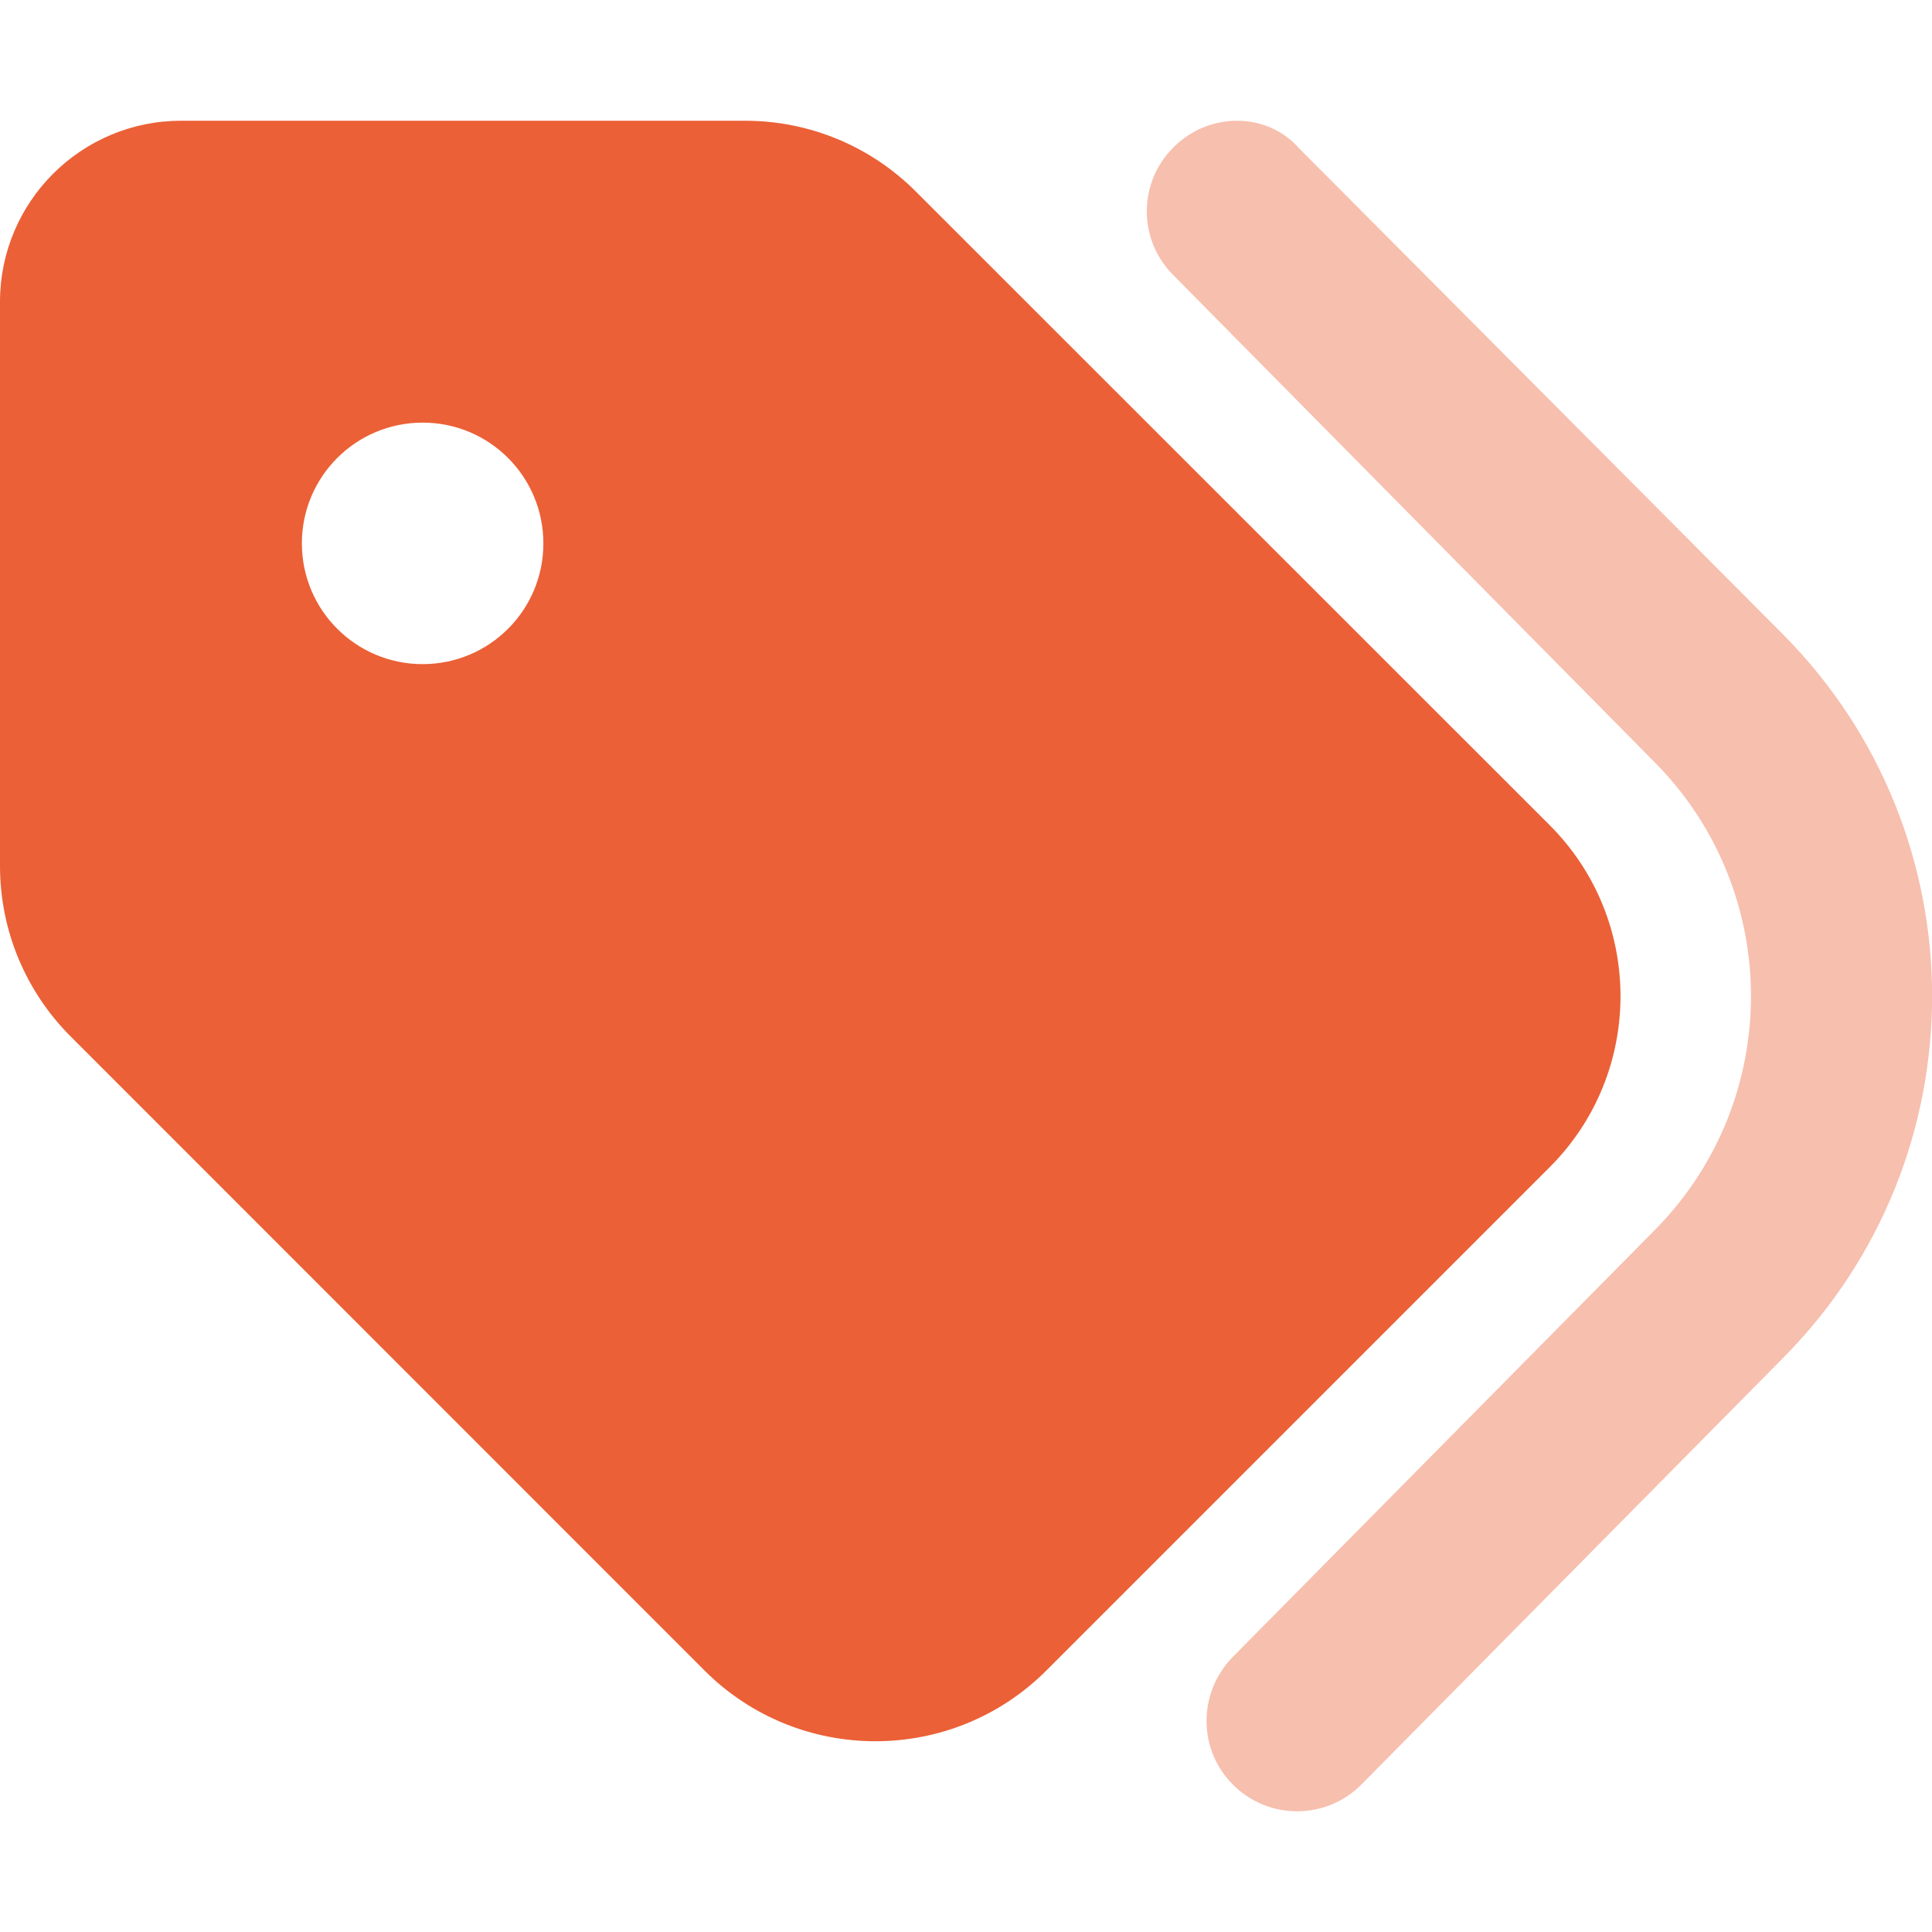 <svg width="512" height="512" viewBox="0 0 512 512" fill="none" xmlns="http://www.w3.org/2000/svg">
<g clip-path="url(#clip0_236_73)">
<path d="M48 32H197.5C214.5 32 230.7 38.74 242.7 50.75L410.7 218.7C435.7 243.7 435.7 284.3 410.7 309.3L277.3 442.7C252.3 467.7 211.7 467.7 186.7 442.7L18.75 274.7C6.743 262.7 0 246.5 0 229.5V80C0 53.49 21.49 32 48 32ZM112 176C129.7 176 144 161.7 144 144C144 126.3 129.7 112 112 112C94.33 112 80 126.3 80 144C80 161.7 94.33 176 112 176Z" fill="#EB6036"/>
<path opacity="0.4" d="M311.1 38.932C320.5 29.612 335.7 29.702 344.1 39.132L472.8 168.402C525.1 221.402 525.1 306.602 472.8 359.602L360.8 472.902C351.5 482.302 336.3 482.402 326.9 473.102C317.4 463.802 317.4 448.602 326.7 439.102L438.6 325.902C472.5 291.602 472.5 236.402 438.6 202.102L310.9 72.872C301.5 63.442 301.6 48.252 311.1 38.932Z" fill="#EB6036"/>
</g>
<defs>
<clipPath id="clip0_236_73">
<rect width="512" height="512" fill="white"/>
</clipPath>
</defs>
</svg>
